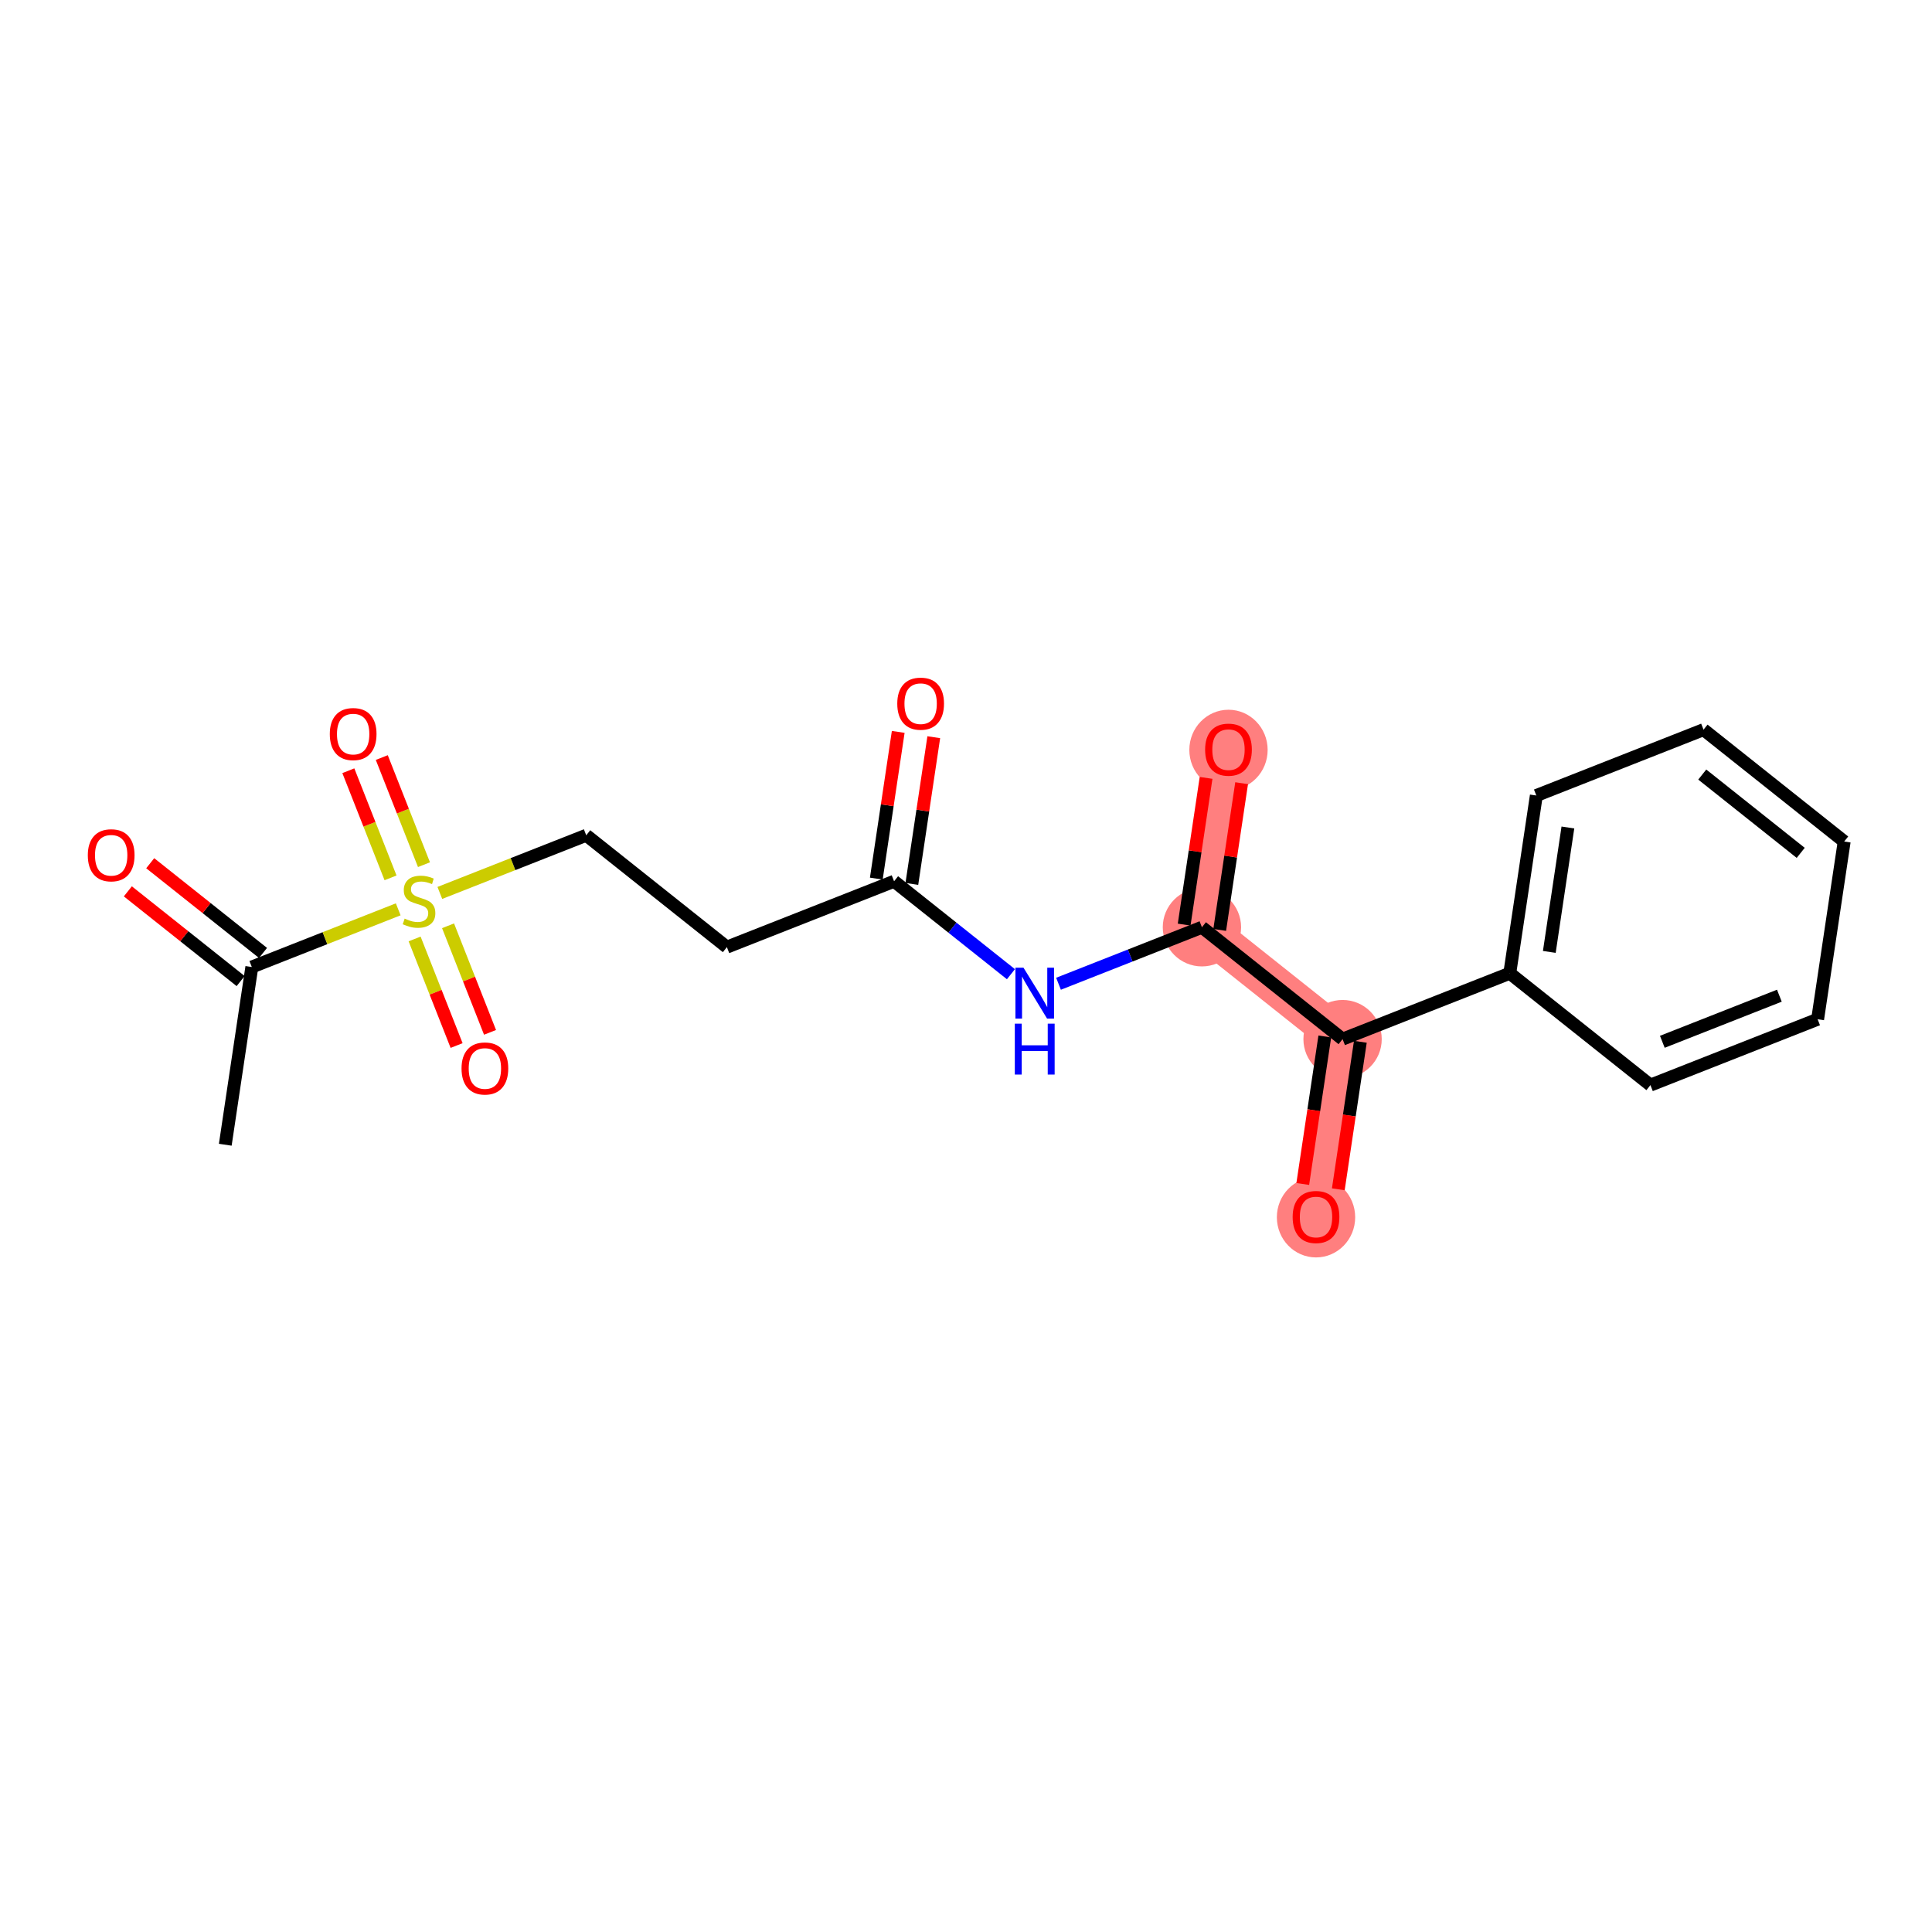 <?xml version='1.0' encoding='iso-8859-1'?>
<svg version='1.1' baseProfile='full'
              xmlns='http://www.w3.org/2000/svg'
                      xmlns:rdkit='http://www.rdkit.org/xml'
                      xmlns:xlink='http://www.w3.org/1999/xlink'
                  xml:space='preserve'
width='300px' height='300px' viewBox='0 0 300 300'>
<!-- END OF HEADER -->
<rect style='opacity:1.0;fill:#FFFFFF;stroke:none' width='300' height='300' x='0' y='0'> </rect>
<rect style='opacity:1.0;fill:#FFFFFF;stroke:none' width='300' height='300' x='0' y='0'> </rect>
<path d='M 186.635,143.984 L 190.759,116.385' style='fill:none;fill-rule:evenodd;stroke:#FF7F7F;stroke-width:6.0px;stroke-linecap:butt;stroke-linejoin:miter;stroke-opacity:1' />
<path d='M 186.635,143.984 L 208.474,161.355' style='fill:none;fill-rule:evenodd;stroke:#FF7F7F;stroke-width:6.0px;stroke-linecap:butt;stroke-linejoin:miter;stroke-opacity:1' />
<path d='M 208.474,161.355 L 204.351,188.954' style='fill:none;fill-rule:evenodd;stroke:#FF7F7F;stroke-width:6.0px;stroke-linecap:butt;stroke-linejoin:miter;stroke-opacity:1' />
<ellipse cx='186.635' cy='143.984' rx='5.581' ry='5.581'  style='fill:#FF7F7F;fill-rule:evenodd;stroke:#FF7F7F;stroke-width:1.0px;stroke-linecap:butt;stroke-linejoin:miter;stroke-opacity:1' />
<ellipse cx='190.759' cy='116.447' rx='5.581' ry='5.738'  style='fill:#FF7F7F;fill-rule:evenodd;stroke:#FF7F7F;stroke-width:1.0px;stroke-linecap:butt;stroke-linejoin:miter;stroke-opacity:1' />
<ellipse cx='208.474' cy='161.355' rx='5.581' ry='5.581'  style='fill:#FF7F7F;fill-rule:evenodd;stroke:#FF7F7F;stroke-width:1.0px;stroke-linecap:butt;stroke-linejoin:miter;stroke-opacity:1' />
<ellipse cx='204.351' cy='189.015' rx='5.581' ry='5.738'  style='fill:#FF7F7F;fill-rule:evenodd;stroke:#FF7F7F;stroke-width:1.0px;stroke-linecap:butt;stroke-linejoin:miter;stroke-opacity:1' />
<path class='bond-0 atom-0 atom-1' d='M 34.98,177.754 L 39.103,150.156' style='fill:none;fill-rule:evenodd;stroke:#000000;stroke-width:2.0px;stroke-linecap:butt;stroke-linejoin:miter;stroke-opacity:1' />
<path class='bond-1 atom-1 atom-2' d='M 40.84,147.972 L 32.084,141.006' style='fill:none;fill-rule:evenodd;stroke:#000000;stroke-width:2.0px;stroke-linecap:butt;stroke-linejoin:miter;stroke-opacity:1' />
<path class='bond-1 atom-1 atom-2' d='M 32.084,141.006 L 23.326,134.041' style='fill:none;fill-rule:evenodd;stroke:#FF0000;stroke-width:2.0px;stroke-linecap:butt;stroke-linejoin:miter;stroke-opacity:1' />
<path class='bond-1 atom-1 atom-2' d='M 37.366,152.34 L 28.609,145.374' style='fill:none;fill-rule:evenodd;stroke:#000000;stroke-width:2.0px;stroke-linecap:butt;stroke-linejoin:miter;stroke-opacity:1' />
<path class='bond-1 atom-1 atom-2' d='M 28.609,145.374 L 19.852,138.409' style='fill:none;fill-rule:evenodd;stroke:#FF0000;stroke-width:2.0px;stroke-linecap:butt;stroke-linejoin:miter;stroke-opacity:1' />
<path class='bond-2 atom-1 atom-3' d='M 39.103,150.156 L 50.469,145.678' style='fill:none;fill-rule:evenodd;stroke:#000000;stroke-width:2.0px;stroke-linecap:butt;stroke-linejoin:miter;stroke-opacity:1' />
<path class='bond-2 atom-1 atom-3' d='M 50.469,145.678 L 61.835,141.2' style='fill:none;fill-rule:evenodd;stroke:#CCCC00;stroke-width:2.0px;stroke-linecap:butt;stroke-linejoin:miter;stroke-opacity:1' />
<path class='bond-3 atom-3 atom-4' d='M 65.836,134.267 L 62.559,125.95' style='fill:none;fill-rule:evenodd;stroke:#CCCC00;stroke-width:2.0px;stroke-linecap:butt;stroke-linejoin:miter;stroke-opacity:1' />
<path class='bond-3 atom-3 atom-4' d='M 62.559,125.95 L 59.283,117.633' style='fill:none;fill-rule:evenodd;stroke:#FF0000;stroke-width:2.0px;stroke-linecap:butt;stroke-linejoin:miter;stroke-opacity:1' />
<path class='bond-3 atom-3 atom-4' d='M 60.643,136.312 L 57.367,127.996' style='fill:none;fill-rule:evenodd;stroke:#CCCC00;stroke-width:2.0px;stroke-linecap:butt;stroke-linejoin:miter;stroke-opacity:1' />
<path class='bond-3 atom-3 atom-4' d='M 57.367,127.996 L 54.09,119.679' style='fill:none;fill-rule:evenodd;stroke:#FF0000;stroke-width:2.0px;stroke-linecap:butt;stroke-linejoin:miter;stroke-opacity:1' />
<path class='bond-4 atom-3 atom-5' d='M 64.381,145.8 L 67.641,154.075' style='fill:none;fill-rule:evenodd;stroke:#CCCC00;stroke-width:2.0px;stroke-linecap:butt;stroke-linejoin:miter;stroke-opacity:1' />
<path class='bond-4 atom-3 atom-5' d='M 67.641,154.075 L 70.901,162.35' style='fill:none;fill-rule:evenodd;stroke:#FF0000;stroke-width:2.0px;stroke-linecap:butt;stroke-linejoin:miter;stroke-opacity:1' />
<path class='bond-4 atom-3 atom-5' d='M 69.573,143.755 L 72.833,152.029' style='fill:none;fill-rule:evenodd;stroke:#CCCC00;stroke-width:2.0px;stroke-linecap:butt;stroke-linejoin:miter;stroke-opacity:1' />
<path class='bond-4 atom-3 atom-5' d='M 72.833,152.029 L 76.093,160.304' style='fill:none;fill-rule:evenodd;stroke:#FF0000;stroke-width:2.0px;stroke-linecap:butt;stroke-linejoin:miter;stroke-opacity:1' />
<path class='bond-5 atom-3 atom-6' d='M 68.298,138.654 L 79.664,134.177' style='fill:none;fill-rule:evenodd;stroke:#CCCC00;stroke-width:2.0px;stroke-linecap:butt;stroke-linejoin:miter;stroke-opacity:1' />
<path class='bond-5 atom-3 atom-6' d='M 79.664,134.177 L 91.03,129.699' style='fill:none;fill-rule:evenodd;stroke:#000000;stroke-width:2.0px;stroke-linecap:butt;stroke-linejoin:miter;stroke-opacity:1' />
<path class='bond-6 atom-6 atom-7' d='M 91.03,129.699 L 112.869,147.07' style='fill:none;fill-rule:evenodd;stroke:#000000;stroke-width:2.0px;stroke-linecap:butt;stroke-linejoin:miter;stroke-opacity:1' />
<path class='bond-7 atom-7 atom-8' d='M 112.869,147.07 L 138.832,136.842' style='fill:none;fill-rule:evenodd;stroke:#000000;stroke-width:2.0px;stroke-linecap:butt;stroke-linejoin:miter;stroke-opacity:1' />
<path class='bond-8 atom-8 atom-9' d='M 141.592,137.254 L 143.294,125.863' style='fill:none;fill-rule:evenodd;stroke:#000000;stroke-width:2.0px;stroke-linecap:butt;stroke-linejoin:miter;stroke-opacity:1' />
<path class='bond-8 atom-8 atom-9' d='M 143.294,125.863 L 144.996,114.472' style='fill:none;fill-rule:evenodd;stroke:#FF0000;stroke-width:2.0px;stroke-linecap:butt;stroke-linejoin:miter;stroke-opacity:1' />
<path class='bond-8 atom-8 atom-9' d='M 136.072,136.429 L 137.774,125.038' style='fill:none;fill-rule:evenodd;stroke:#000000;stroke-width:2.0px;stroke-linecap:butt;stroke-linejoin:miter;stroke-opacity:1' />
<path class='bond-8 atom-8 atom-9' d='M 137.774,125.038 L 139.476,113.647' style='fill:none;fill-rule:evenodd;stroke:#FF0000;stroke-width:2.0px;stroke-linecap:butt;stroke-linejoin:miter;stroke-opacity:1' />
<path class='bond-9 atom-8 atom-10' d='M 138.832,136.842 L 147.905,144.058' style='fill:none;fill-rule:evenodd;stroke:#000000;stroke-width:2.0px;stroke-linecap:butt;stroke-linejoin:miter;stroke-opacity:1' />
<path class='bond-9 atom-8 atom-10' d='M 147.905,144.058 L 156.977,151.274' style='fill:none;fill-rule:evenodd;stroke:#0000FF;stroke-width:2.0px;stroke-linecap:butt;stroke-linejoin:miter;stroke-opacity:1' />
<path class='bond-10 atom-10 atom-11' d='M 164.366,152.757 L 175.501,148.371' style='fill:none;fill-rule:evenodd;stroke:#0000FF;stroke-width:2.0px;stroke-linecap:butt;stroke-linejoin:miter;stroke-opacity:1' />
<path class='bond-10 atom-10 atom-11' d='M 175.501,148.371 L 186.635,143.984' style='fill:none;fill-rule:evenodd;stroke:#000000;stroke-width:2.0px;stroke-linecap:butt;stroke-linejoin:miter;stroke-opacity:1' />
<path class='bond-11 atom-11 atom-12' d='M 189.395,144.397 L 191.097,133.005' style='fill:none;fill-rule:evenodd;stroke:#000000;stroke-width:2.0px;stroke-linecap:butt;stroke-linejoin:miter;stroke-opacity:1' />
<path class='bond-11 atom-11 atom-12' d='M 191.097,133.005 L 192.799,121.614' style='fill:none;fill-rule:evenodd;stroke:#FF0000;stroke-width:2.0px;stroke-linecap:butt;stroke-linejoin:miter;stroke-opacity:1' />
<path class='bond-11 atom-11 atom-12' d='M 183.875,143.572 L 185.577,132.181' style='fill:none;fill-rule:evenodd;stroke:#000000;stroke-width:2.0px;stroke-linecap:butt;stroke-linejoin:miter;stroke-opacity:1' />
<path class='bond-11 atom-11 atom-12' d='M 185.577,132.181 L 187.279,120.789' style='fill:none;fill-rule:evenodd;stroke:#FF0000;stroke-width:2.0px;stroke-linecap:butt;stroke-linejoin:miter;stroke-opacity:1' />
<path class='bond-12 atom-11 atom-13' d='M 186.635,143.984 L 208.474,161.355' style='fill:none;fill-rule:evenodd;stroke:#000000;stroke-width:2.0px;stroke-linecap:butt;stroke-linejoin:miter;stroke-opacity:1' />
<path class='bond-13 atom-13 atom-14' d='M 205.714,160.942 L 204.003,172.395' style='fill:none;fill-rule:evenodd;stroke:#000000;stroke-width:2.0px;stroke-linecap:butt;stroke-linejoin:miter;stroke-opacity:1' />
<path class='bond-13 atom-13 atom-14' d='M 204.003,172.395 L 202.292,183.848' style='fill:none;fill-rule:evenodd;stroke:#FF0000;stroke-width:2.0px;stroke-linecap:butt;stroke-linejoin:miter;stroke-opacity:1' />
<path class='bond-13 atom-13 atom-14' d='M 211.234,161.767 L 209.523,173.22' style='fill:none;fill-rule:evenodd;stroke:#000000;stroke-width:2.0px;stroke-linecap:butt;stroke-linejoin:miter;stroke-opacity:1' />
<path class='bond-13 atom-13 atom-14' d='M 209.523,173.22 L 207.812,184.672' style='fill:none;fill-rule:evenodd;stroke:#FF0000;stroke-width:2.0px;stroke-linecap:butt;stroke-linejoin:miter;stroke-opacity:1' />
<path class='bond-14 atom-13 atom-15' d='M 208.474,161.355 L 234.437,151.127' style='fill:none;fill-rule:evenodd;stroke:#000000;stroke-width:2.0px;stroke-linecap:butt;stroke-linejoin:miter;stroke-opacity:1' />
<path class='bond-15 atom-15 atom-16' d='M 234.437,151.127 L 238.561,123.528' style='fill:none;fill-rule:evenodd;stroke:#000000;stroke-width:2.0px;stroke-linecap:butt;stroke-linejoin:miter;stroke-opacity:1' />
<path class='bond-15 atom-15 atom-16' d='M 240.576,147.812 L 243.462,128.492' style='fill:none;fill-rule:evenodd;stroke:#000000;stroke-width:2.0px;stroke-linecap:butt;stroke-linejoin:miter;stroke-opacity:1' />
<path class='bond-20 atom-20 atom-15' d='M 256.277,168.497 L 234.437,151.127' style='fill:none;fill-rule:evenodd;stroke:#000000;stroke-width:2.0px;stroke-linecap:butt;stroke-linejoin:miter;stroke-opacity:1' />
<path class='bond-16 atom-16 atom-17' d='M 238.561,123.528 L 264.524,113.3' style='fill:none;fill-rule:evenodd;stroke:#000000;stroke-width:2.0px;stroke-linecap:butt;stroke-linejoin:miter;stroke-opacity:1' />
<path class='bond-17 atom-17 atom-18' d='M 264.524,113.3 L 286.364,130.67' style='fill:none;fill-rule:evenodd;stroke:#000000;stroke-width:2.0px;stroke-linecap:butt;stroke-linejoin:miter;stroke-opacity:1' />
<path class='bond-17 atom-17 atom-18' d='M 264.326,120.273 L 279.614,132.433' style='fill:none;fill-rule:evenodd;stroke:#000000;stroke-width:2.0px;stroke-linecap:butt;stroke-linejoin:miter;stroke-opacity:1' />
<path class='bond-18 atom-18 atom-19' d='M 286.364,130.67 L 282.24,158.269' style='fill:none;fill-rule:evenodd;stroke:#000000;stroke-width:2.0px;stroke-linecap:butt;stroke-linejoin:miter;stroke-opacity:1' />
<path class='bond-19 atom-19 atom-20' d='M 282.24,158.269 L 256.277,168.497' style='fill:none;fill-rule:evenodd;stroke:#000000;stroke-width:2.0px;stroke-linecap:butt;stroke-linejoin:miter;stroke-opacity:1' />
<path class='bond-19 atom-19 atom-20' d='M 276.3,154.611 L 258.126,161.77' style='fill:none;fill-rule:evenodd;stroke:#000000;stroke-width:2.0px;stroke-linecap:butt;stroke-linejoin:miter;stroke-opacity:1' />
<path  class='atom-2' d='M 13.636 132.807
Q 13.636 130.91, 14.574 129.849
Q 15.512 128.789, 17.264 128.789
Q 19.017 128.789, 19.954 129.849
Q 20.892 130.91, 20.892 132.807
Q 20.892 134.727, 19.943 135.821
Q 18.994 136.904, 17.264 136.904
Q 15.523 136.904, 14.574 135.821
Q 13.636 134.738, 13.636 132.807
M 17.264 136.011
Q 18.47 136.011, 19.117 135.207
Q 19.776 134.392, 19.776 132.807
Q 19.776 131.256, 19.117 130.474
Q 18.47 129.682, 17.264 129.682
Q 16.058 129.682, 15.4 130.463
Q 14.753 131.245, 14.753 132.807
Q 14.753 134.403, 15.4 135.207
Q 16.058 136.011, 17.264 136.011
' fill='#FF0000'/>
<path  class='atom-3' d='M 62.834 142.64
Q 62.923 142.673, 63.292 142.83
Q 63.66 142.986, 64.062 143.086
Q 64.475 143.176, 64.877 143.176
Q 65.625 143.176, 66.06 142.818
Q 66.495 142.45, 66.495 141.814
Q 66.495 141.379, 66.272 141.111
Q 66.06 140.843, 65.725 140.698
Q 65.39 140.553, 64.832 140.385
Q 64.129 140.173, 63.705 139.972
Q 63.292 139.771, 62.99 139.347
Q 62.7 138.923, 62.7 138.208
Q 62.7 137.215, 63.37 136.601
Q 64.051 135.987, 65.39 135.987
Q 66.306 135.987, 67.344 136.423
L 67.087 137.282
Q 66.138 136.891, 65.424 136.891
Q 64.654 136.891, 64.229 137.215
Q 63.805 137.528, 63.816 138.075
Q 63.816 138.499, 64.028 138.755
Q 64.252 139.012, 64.564 139.157
Q 64.888 139.302, 65.424 139.47
Q 66.138 139.693, 66.562 139.916
Q 66.987 140.14, 67.288 140.597
Q 67.6 141.044, 67.6 141.814
Q 67.6 142.908, 66.864 143.499
Q 66.138 144.08, 64.921 144.08
Q 64.218 144.08, 63.682 143.923
Q 63.158 143.778, 62.533 143.522
L 62.834 142.64
' fill='#CCCC00'/>
<path  class='atom-4' d='M 51.211 113.987
Q 51.211 112.089, 52.148 111.029
Q 53.086 109.968, 54.838 109.968
Q 56.591 109.968, 57.529 111.029
Q 58.466 112.089, 58.466 113.987
Q 58.466 115.907, 57.517 117
Q 56.569 118.083, 54.838 118.083
Q 53.097 118.083, 52.148 117
Q 51.211 115.918, 51.211 113.987
M 54.838 117.19
Q 56.044 117.19, 56.691 116.386
Q 57.35 115.572, 57.35 113.987
Q 57.35 112.435, 56.691 111.654
Q 56.044 110.861, 54.838 110.861
Q 53.633 110.861, 52.974 111.643
Q 52.327 112.424, 52.327 113.987
Q 52.327 115.583, 52.974 116.386
Q 53.633 117.19, 54.838 117.19
' fill='#FF0000'/>
<path  class='atom-5' d='M 71.667 165.913
Q 71.667 164.015, 72.605 162.955
Q 73.542 161.895, 75.295 161.895
Q 77.047 161.895, 77.985 162.955
Q 78.922 164.015, 78.922 165.913
Q 78.922 167.833, 77.974 168.927
Q 77.025 170.009, 75.295 170.009
Q 73.553 170.009, 72.605 168.927
Q 71.667 167.844, 71.667 165.913
M 75.295 169.116
Q 76.5 169.116, 77.148 168.313
Q 77.806 167.498, 77.806 165.913
Q 77.806 164.361, 77.148 163.58
Q 76.5 162.788, 75.295 162.788
Q 74.089 162.788, 73.431 163.569
Q 72.783 164.35, 72.783 165.913
Q 72.783 167.509, 73.431 168.313
Q 74.089 169.116, 75.295 169.116
' fill='#FF0000'/>
<path  class='atom-9' d='M 139.328 109.265
Q 139.328 107.368, 140.266 106.307
Q 141.204 105.247, 142.956 105.247
Q 144.708 105.247, 145.646 106.307
Q 146.584 107.368, 146.584 109.265
Q 146.584 111.185, 145.635 112.279
Q 144.686 113.362, 142.956 113.362
Q 141.215 113.362, 140.266 112.279
Q 139.328 111.196, 139.328 109.265
M 142.956 112.469
Q 144.161 112.469, 144.809 111.665
Q 145.467 110.85, 145.467 109.265
Q 145.467 107.714, 144.809 106.932
Q 144.161 106.14, 142.956 106.14
Q 141.75 106.14, 141.092 106.921
Q 140.445 107.703, 140.445 109.265
Q 140.445 110.861, 141.092 111.665
Q 141.75 112.469, 142.956 112.469
' fill='#FF0000'/>
<path  class='atom-10' d='M 158.925 150.261
L 161.514 154.447
Q 161.771 154.86, 162.184 155.608
Q 162.597 156.355, 162.619 156.4
L 162.619 150.261
L 163.669 150.261
L 163.669 158.164
L 162.586 158.164
L 159.807 153.587
Q 159.483 153.052, 159.137 152.438
Q 158.802 151.824, 158.702 151.634
L 158.702 158.164
L 157.675 158.164
L 157.675 150.261
L 158.925 150.261
' fill='#0000FF'/>
<path  class='atom-10' d='M 157.58 158.954
L 158.651 158.954
L 158.651 162.314
L 162.692 162.314
L 162.692 158.954
L 163.764 158.954
L 163.764 166.857
L 162.692 166.857
L 162.692 163.207
L 158.651 163.207
L 158.651 166.857
L 157.58 166.857
L 157.58 158.954
' fill='#0000FF'/>
<path  class='atom-12' d='M 187.131 116.408
Q 187.131 114.51, 188.068 113.45
Q 189.006 112.389, 190.759 112.389
Q 192.511 112.389, 193.449 113.45
Q 194.386 114.51, 194.386 116.408
Q 194.386 118.328, 193.437 119.421
Q 192.489 120.504, 190.759 120.504
Q 189.017 120.504, 188.068 119.421
Q 187.131 118.339, 187.131 116.408
M 190.759 119.611
Q 191.964 119.611, 192.611 118.808
Q 193.27 117.993, 193.27 116.408
Q 193.27 114.856, 192.611 114.075
Q 191.964 113.282, 190.759 113.282
Q 189.553 113.282, 188.894 114.064
Q 188.247 114.845, 188.247 116.408
Q 188.247 118.004, 188.894 118.808
Q 189.553 119.611, 190.759 119.611
' fill='#FF0000'/>
<path  class='atom-14' d='M 200.723 188.976
Q 200.723 187.078, 201.66 186.018
Q 202.598 184.958, 204.351 184.958
Q 206.103 184.958, 207.041 186.018
Q 207.978 187.078, 207.978 188.976
Q 207.978 190.896, 207.029 191.99
Q 206.081 193.072, 204.351 193.072
Q 202.609 193.072, 201.66 191.99
Q 200.723 190.907, 200.723 188.976
M 204.351 192.18
Q 205.556 192.18, 206.203 191.376
Q 206.862 190.561, 206.862 188.976
Q 206.862 187.424, 206.203 186.643
Q 205.556 185.851, 204.351 185.851
Q 203.145 185.851, 202.486 186.632
Q 201.839 187.413, 201.839 188.976
Q 201.839 190.572, 202.486 191.376
Q 203.145 192.18, 204.351 192.18
' fill='#FF0000'/>
</svg>
